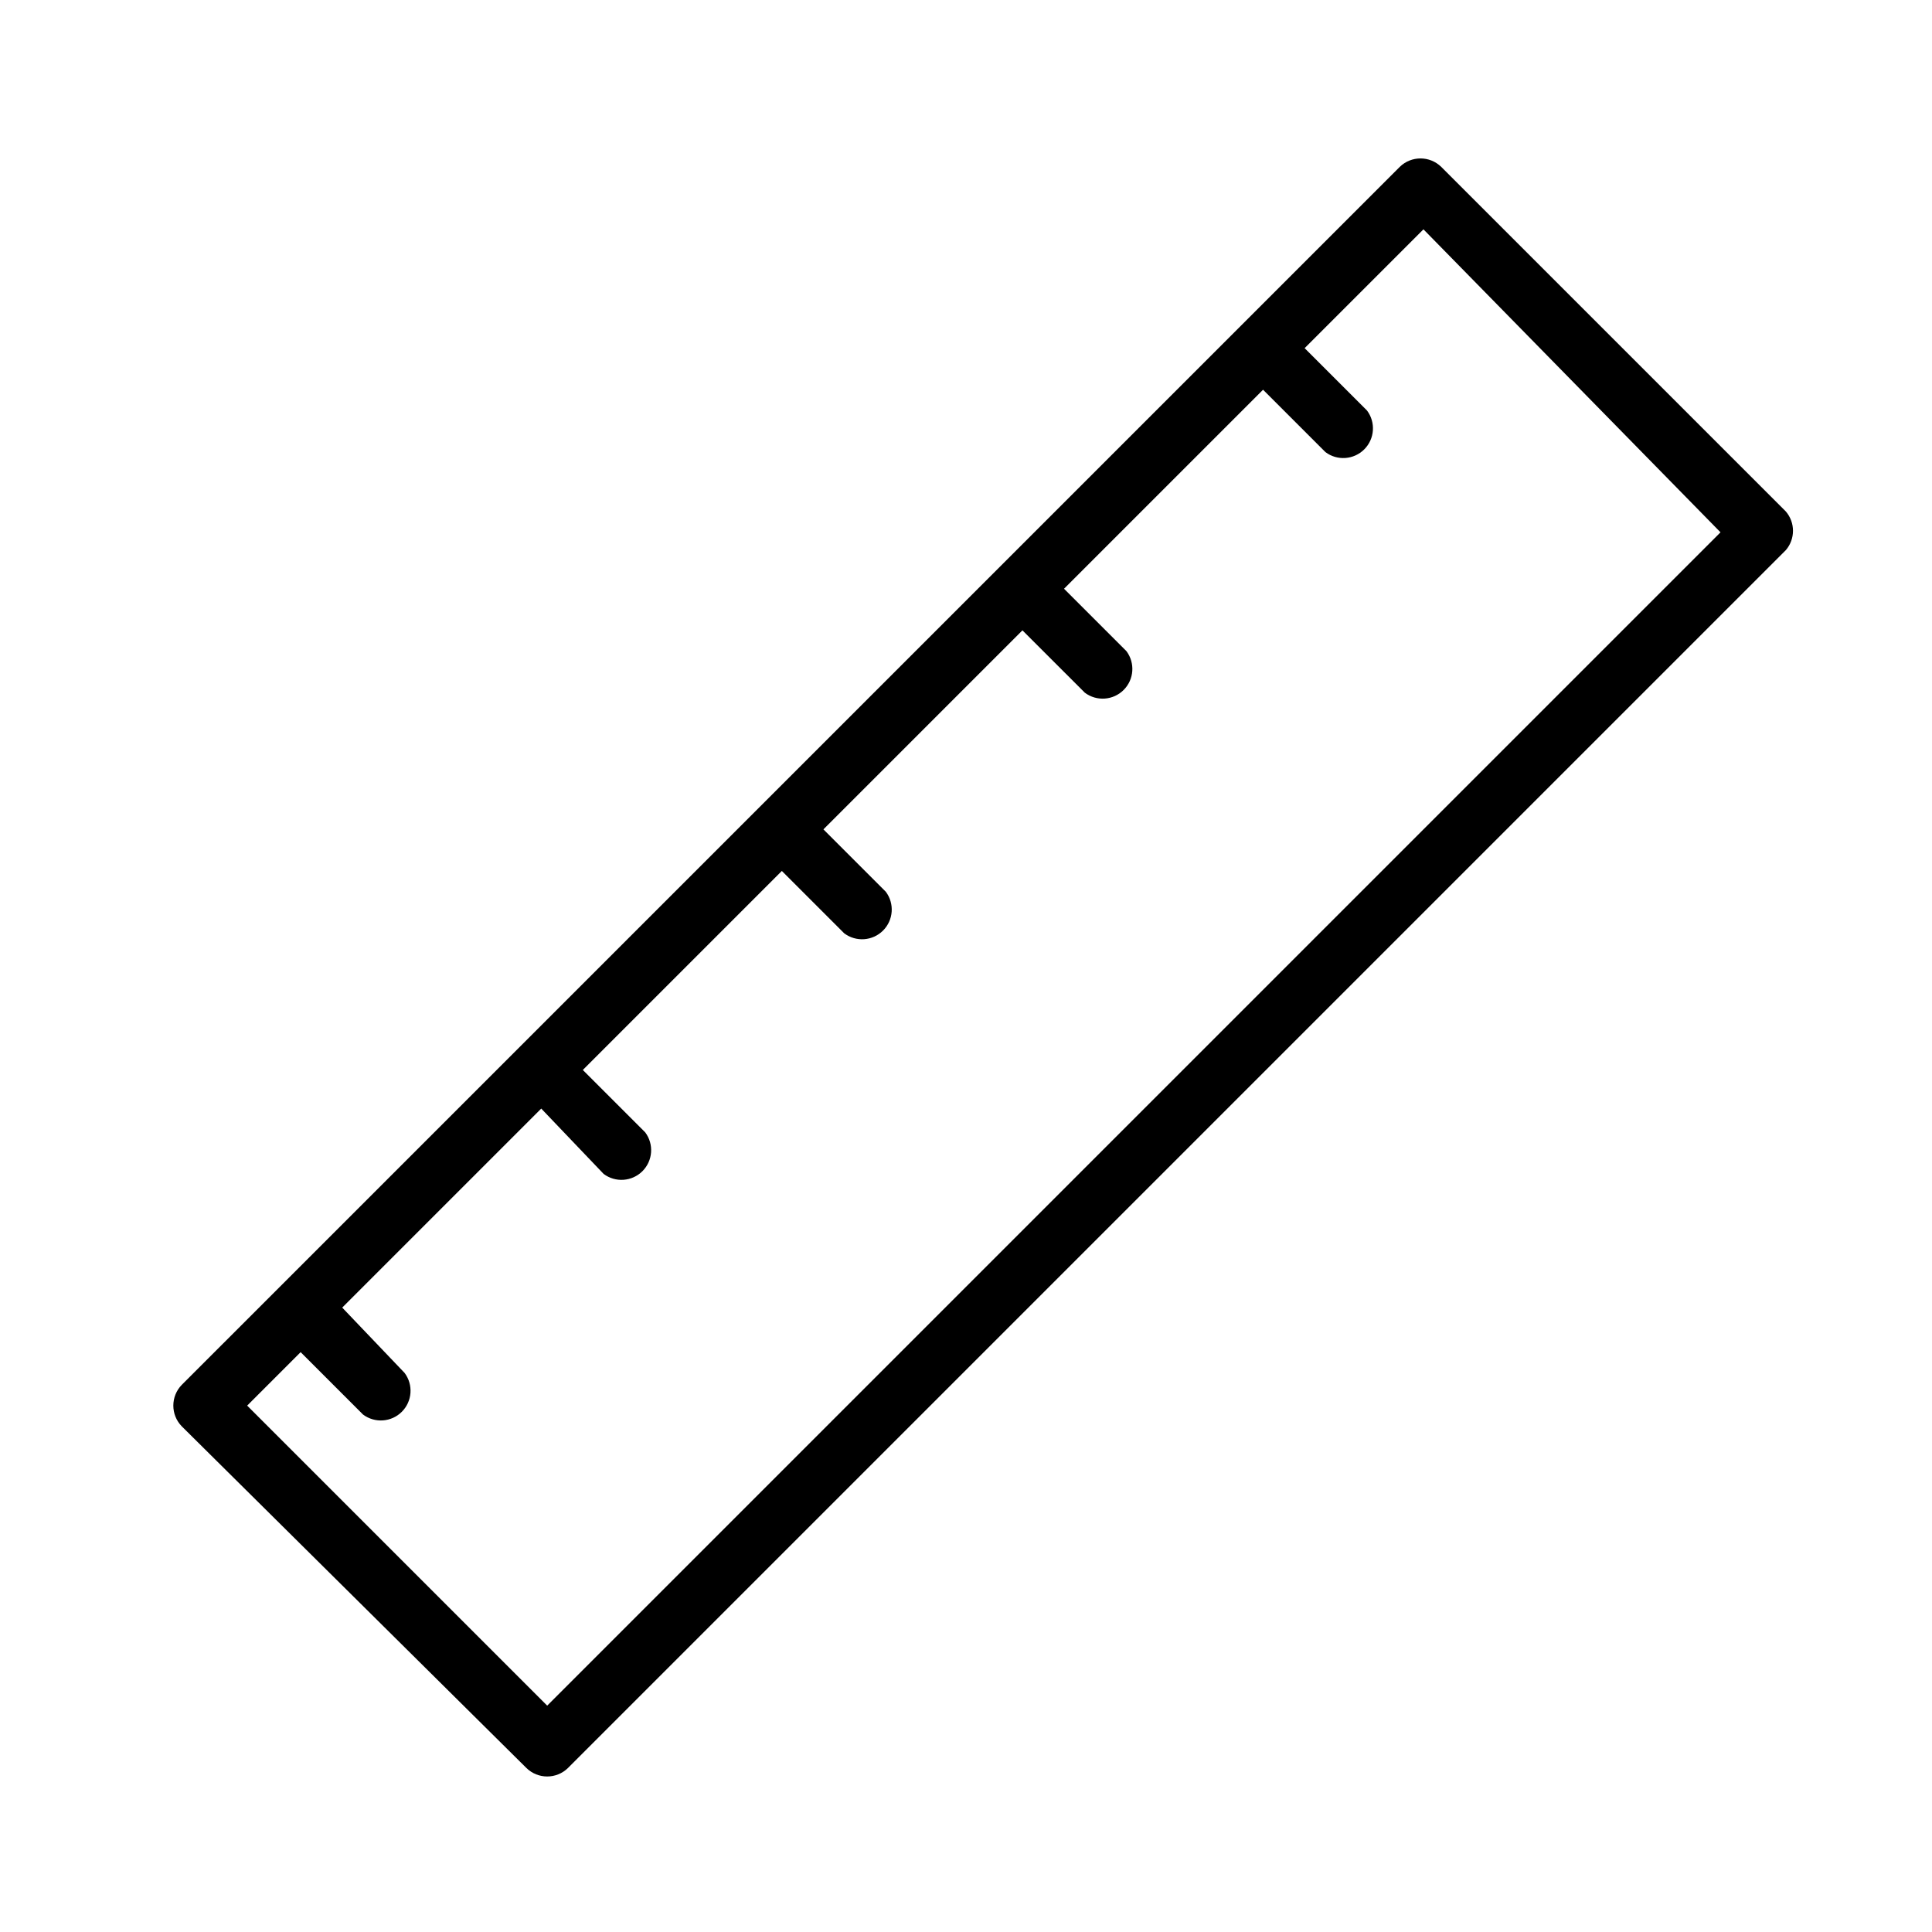 <?xml version="1.0" encoding="UTF-8"?>
<!-- Uploaded to: SVG Repo, www.svgrepo.com, Generator: SVG Repo Mixer Tools -->
<svg fill="#000000" width="800px" height="800px" version="1.1" viewBox="144 144 512 512" xmlns="http://www.w3.org/2000/svg">
 <path d="m617.27 279.55-91.316-91.312c-3.059-3-7.957-3-11.02 0l-296.77 296.77-25.98 25.977c-3 3.062-3 7.961 0 11.023l91.316 90.527c3.062 3 7.961 3 11.02 0l322.75-322.75c2.519-2.945 2.519-7.285 0-10.234zm-328.26 316.46-79.508-79.508 14.168-14.168 16.531 16.531c3.137 2.348 7.519 2.039 10.289-0.73 2.773-2.773 3.082-7.156 0.734-10.293l-16.531-17.316 52.742-52.742 16.531 17.316c3.133 2.352 7.519 2.039 10.289-0.73 2.769-2.769 3.082-7.156 0.73-10.289l-16.531-16.531 52.742-52.742 16.531 16.531c3.133 2.352 7.519 2.039 10.289-0.73s3.082-7.156 0.73-10.289l-16.531-16.531 52.742-52.742 16.535 16.527c3.133 2.352 7.519 2.039 10.289-0.73 2.769-2.769 3.082-7.156 0.73-10.289l-16.531-16.531 52.742-52.742 16.531 16.531c3.133 2.352 7.519 2.039 10.289-0.73 2.769-2.769 3.082-7.156 0.73-10.289l-16.531-16.531 31.488-31.488 78.723 80.293z"/>
</svg>